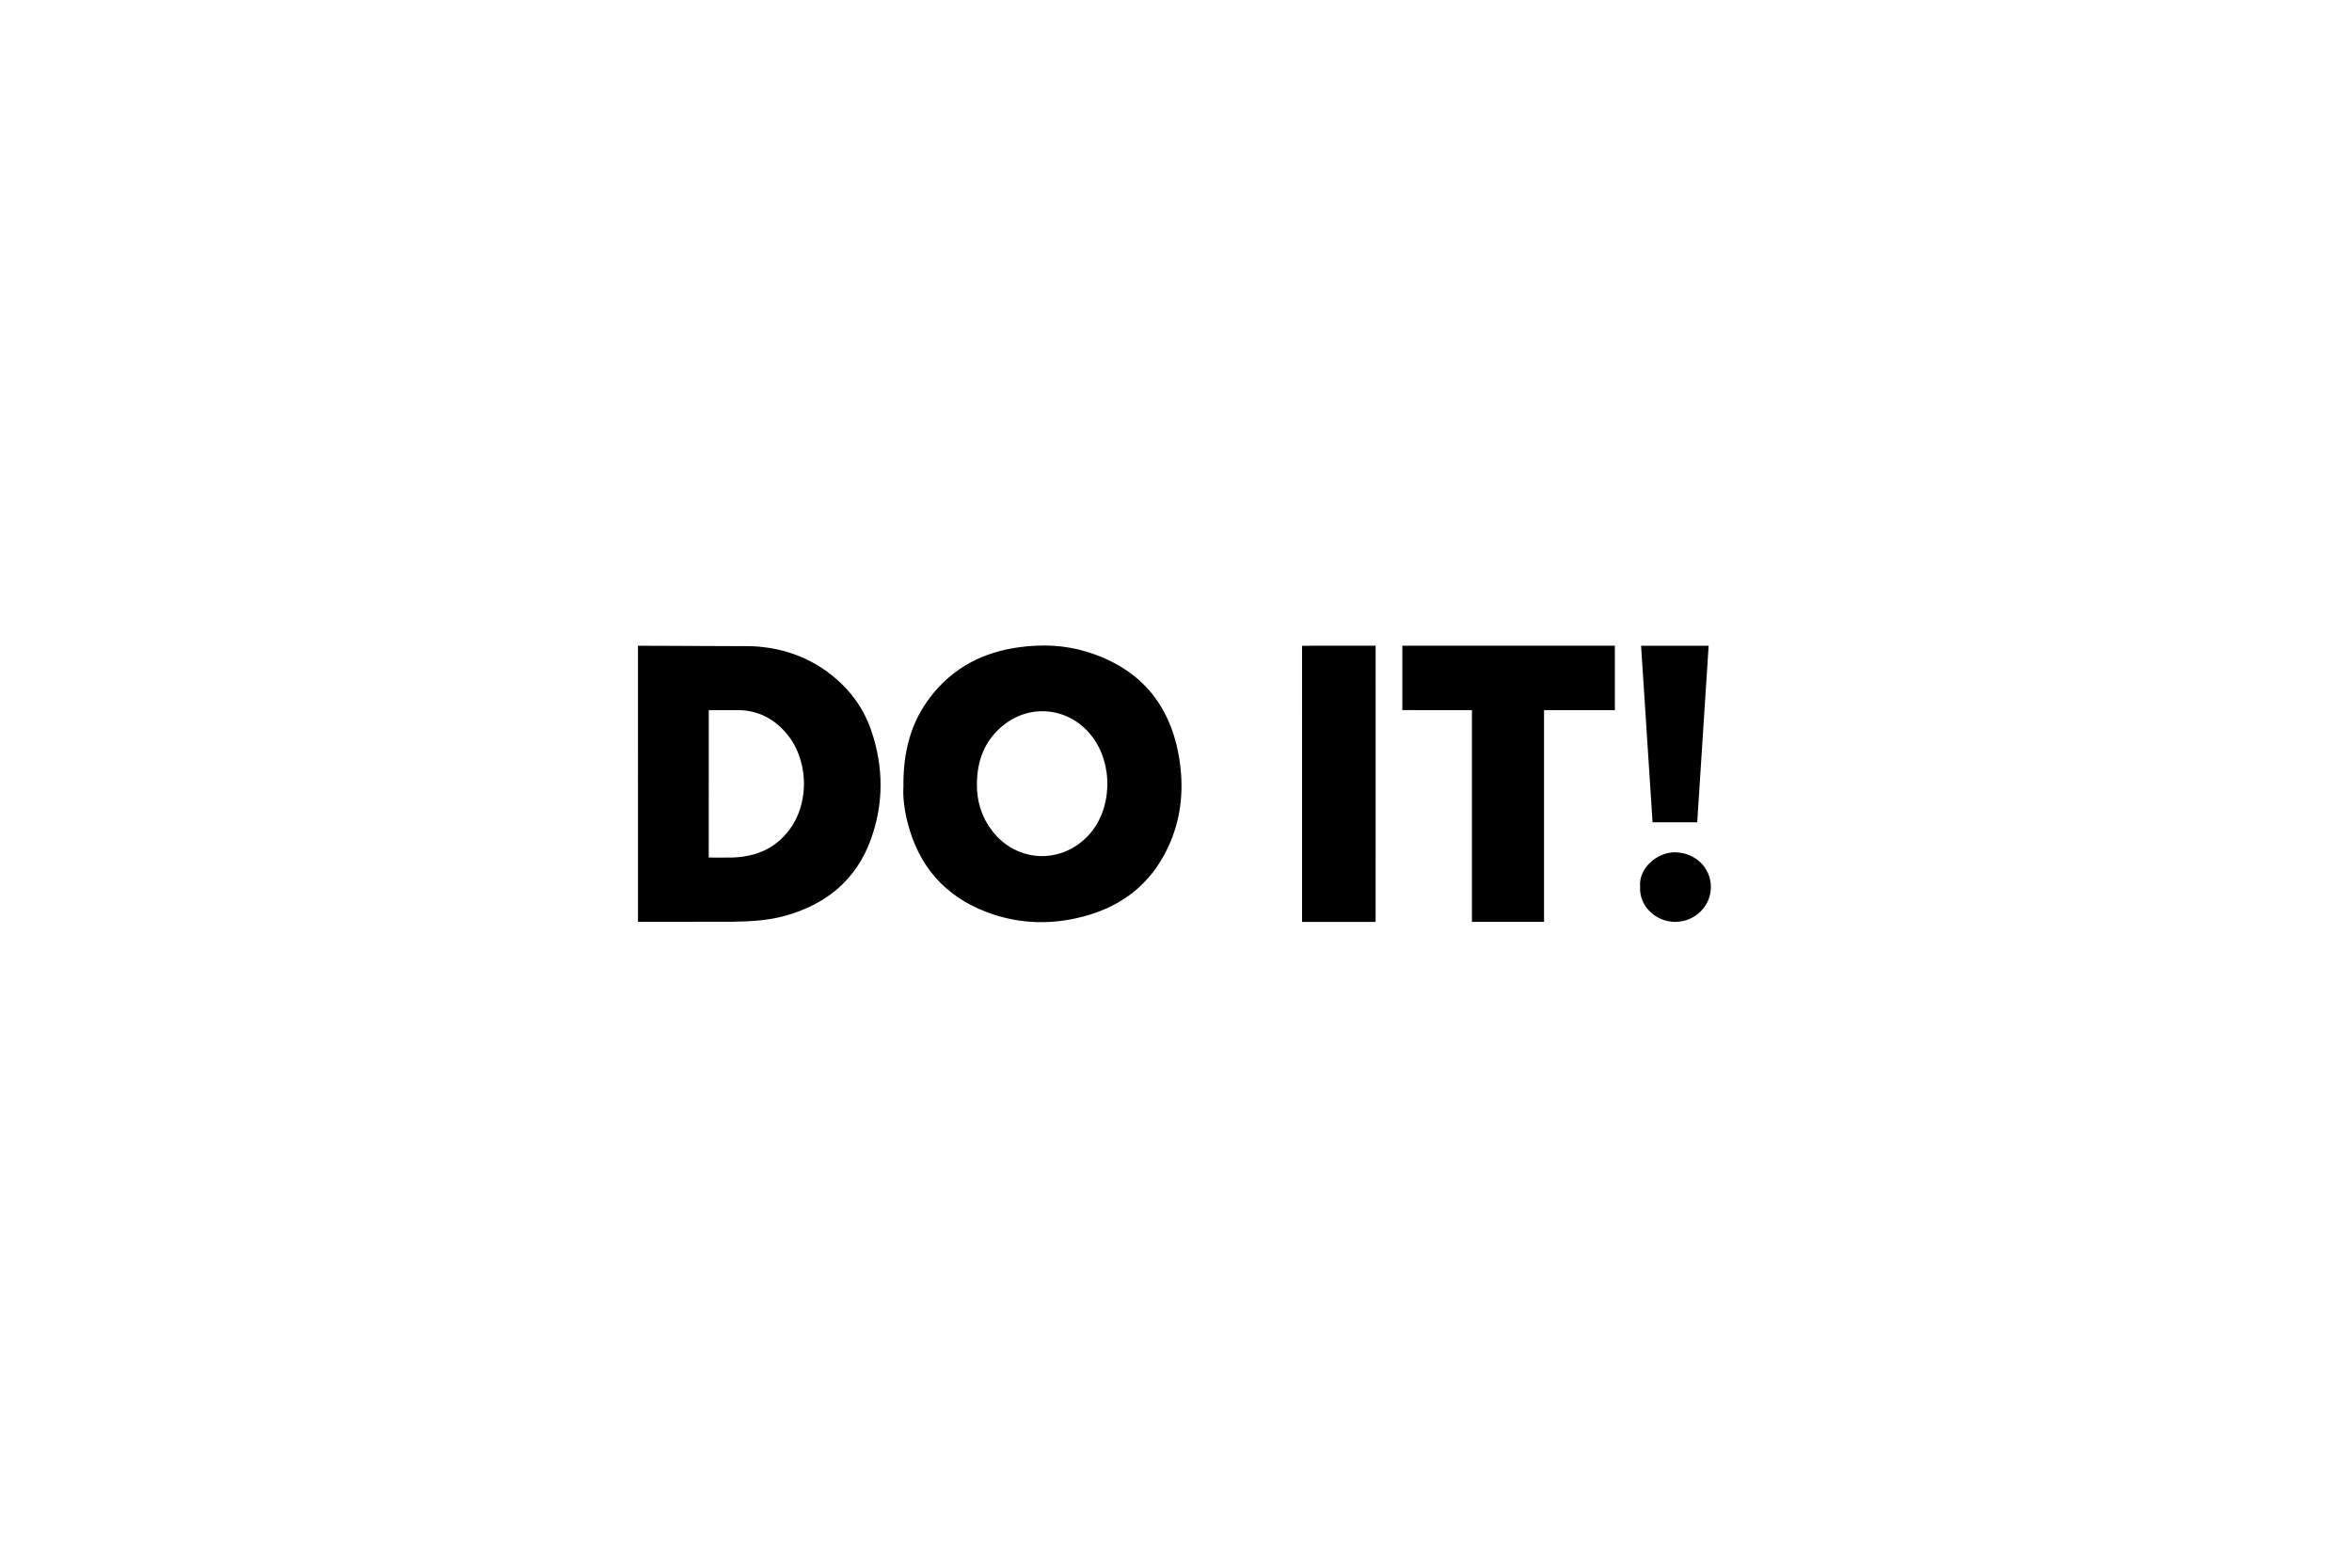<svg xmlns="http://www.w3.org/2000/svg" width="306" height="204" viewBox="0 0 306 204" fill="none"><path d="M113.369 95.105C112.563 92.716 111.218 90.629 109.391 88.89C106.145 85.8 102.176 84.267 97.781 84.087L83 84.029L83.002 119.957L95.377 119.942C97.713 119.909 100.051 119.775 102.32 119.123C107.592 117.607 111.42 114.44 113.305 109.214C114.989 104.545 114.957 99.806 113.369 95.106V95.105ZM102.683 108C100.822 110.47 98.266 111.496 95.261 111.587C94.606 111.607 92.21 111.589 92.21 111.589L92.212 92.412C92.212 92.412 95.039 92.42 95.866 92.41C98.39 92.381 100.461 93.364 102.134 95.223C105.193 98.623 105.434 104.35 102.683 108ZM117.539 102.405C117.481 97.856 118.495 93.996 121.077 90.652C124.005 86.859 127.954 84.841 132.648 84.216C135.591 83.824 138.524 83.935 141.373 84.807C148.309 86.931 152.316 91.664 153.437 98.792C154.012 102.455 153.736 106.082 152.278 109.553C150.259 114.358 146.712 117.519 141.775 119.027C137.318 120.388 132.809 120.357 128.418 118.707C122.916 116.64 119.487 112.659 118.057 106.959C117.652 105.346 117.454 103.704 117.539 102.405L117.539 102.405ZM127.099 101.946C127.061 104.228 127.686 106.296 129.075 108.108C132.215 112.204 137.92 112.524 141.5 108.818C144.725 105.478 144.948 99.459 141.986 95.713C139.091 92.053 134.031 91.484 130.428 94.464C128.097 96.392 127.131 98.972 127.099 101.946ZM210.097 92.413H200.883V119.962H191.504V92.411L182.448 92.407V84.025H210.096L210.097 92.413ZM169.4 84.039C169.4 84.039 170.817 84.023 171.216 84.023C173.44 84.022 178.973 84.025 178.973 84.025L178.968 119.968L169.401 119.969L169.4 84.039V84.039ZM222.297 84.03L220.812 106.999C220.812 106.999 216.84 106.998 215.001 106.998L213.508 84.033L222.297 84.03ZM213.38 115.391C213.173 112.93 215.664 110.854 217.982 110.909C220.561 110.969 222.582 112.891 222.59 115.419C222.598 117.935 220.486 119.988 217.902 119.96C215.425 119.932 213.244 117.938 213.38 115.391Z" fill="black"></path></svg>